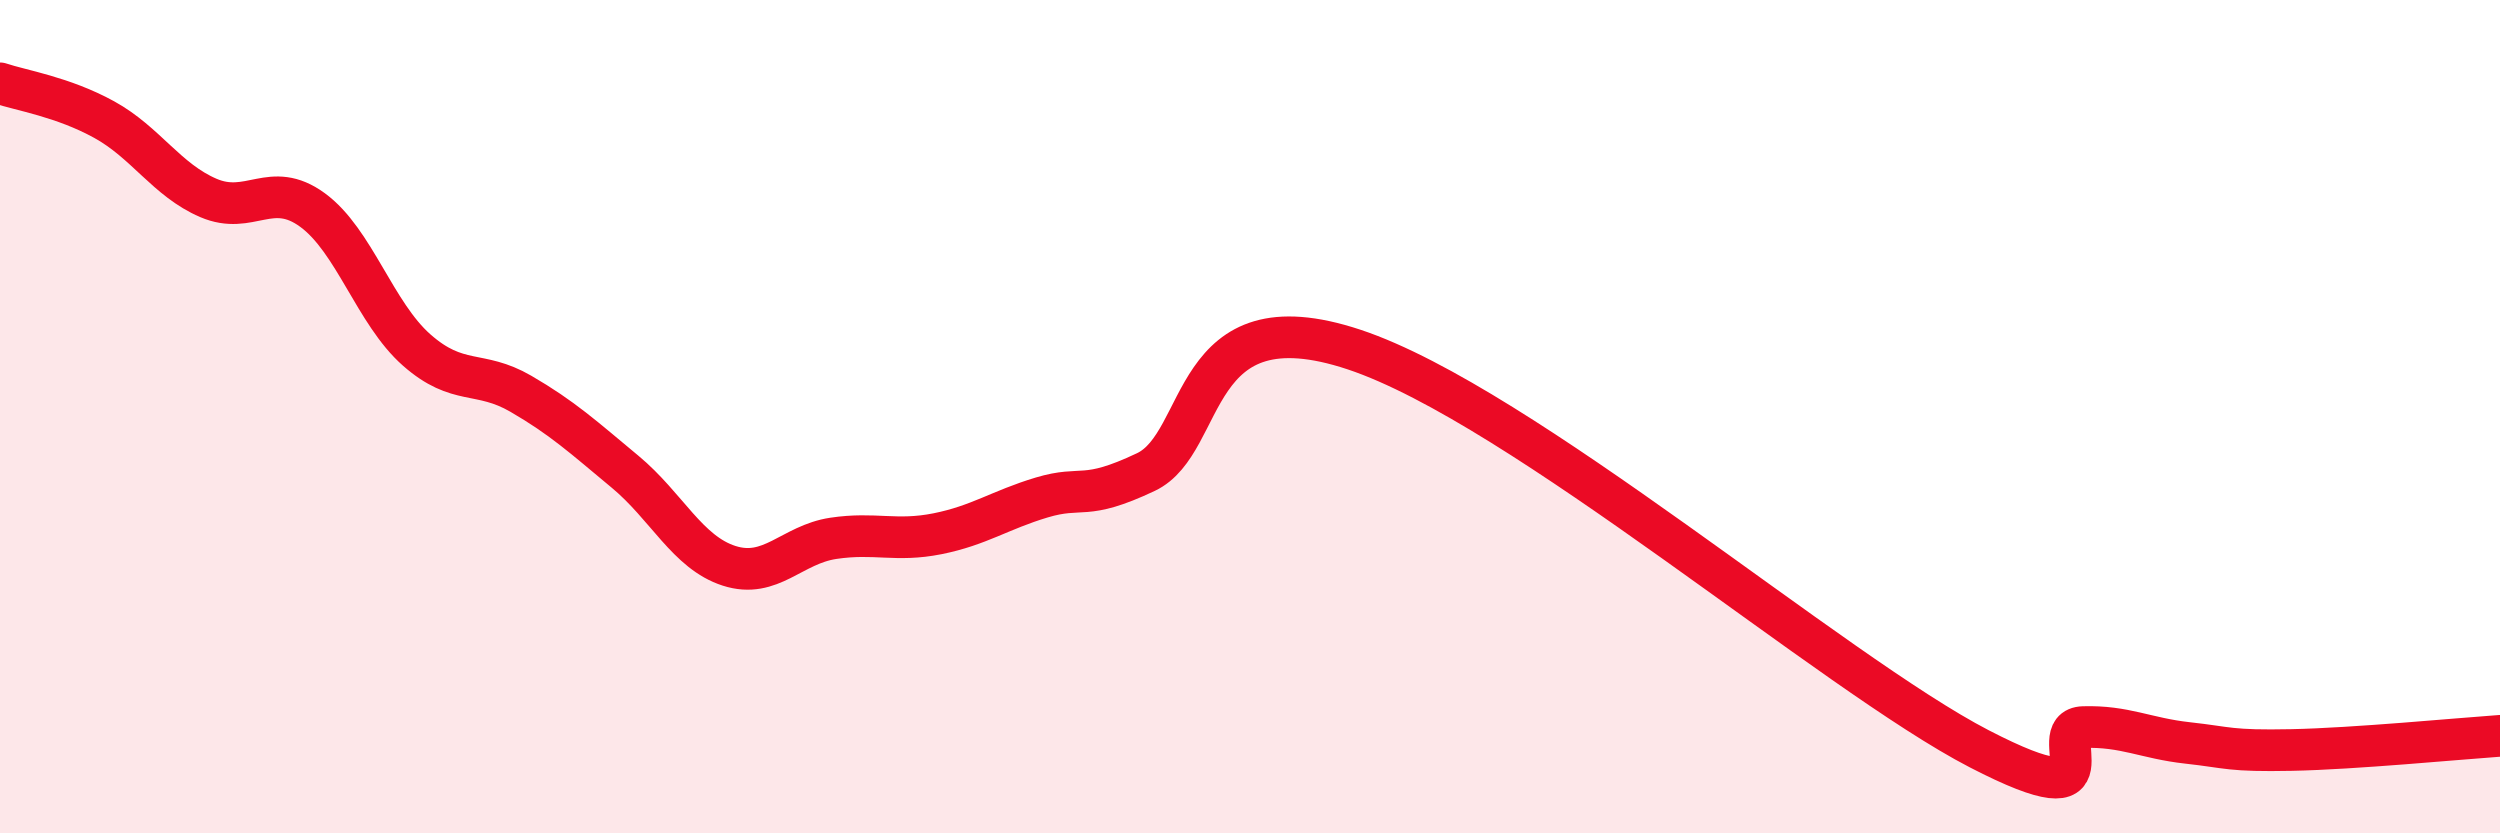 
    <svg width="60" height="20" viewBox="0 0 60 20" xmlns="http://www.w3.org/2000/svg">
      <path
        d="M 0,2 C 0.5,2.17 1.5,2.32 2.5,2.87 C 3.5,3.42 4,4.32 5,4.75 C 6,5.18 6.5,4.31 7.5,5.04 C 8.5,5.77 9,7.52 10,8.4 C 11,9.28 11.5,8.87 12.5,9.45 C 13.5,10.03 14,10.49 15,11.32 C 16,12.15 16.5,13.26 17.5,13.58 C 18.5,13.9 19,13.07 20,12.92 C 21,12.77 21.5,13.01 22.5,12.81 C 23.5,12.61 24,12.24 25,11.94 C 26,11.64 26,12.04 27.5,11.33 C 29,10.62 28.5,7.06 32.5,8.39 C 36.5,9.72 44,16.16 47.5,17.97 C 51,19.78 49,17.48 50,17.45 C 51,17.42 51.5,17.72 52.5,17.83 C 53.5,17.94 53.5,18.03 55,18 C 56.5,17.97 59,17.73 60,17.66L60 20L0 20Z"
        fill="#EB0A25"
        opacity="0.1"
        stroke-linecap="round"
        stroke-linejoin="round"
      />
      <path
        d="M 0,2 C 0.5,2.17 1.5,2.32 2.5,2.87 C 3.5,3.42 4,4.32 5,4.75 C 6,5.18 6.5,4.31 7.5,5.04 C 8.5,5.77 9,7.52 10,8.4 C 11,9.28 11.5,8.87 12.5,9.45 C 13.5,10.03 14,10.49 15,11.32 C 16,12.15 16.5,13.26 17.5,13.58 C 18.5,13.9 19,13.07 20,12.92 C 21,12.77 21.5,13.01 22.5,12.81 C 23.5,12.61 24,12.24 25,11.94 C 26,11.64 26,12.04 27.5,11.33 C 29,10.62 28.5,7.06 32.5,8.39 C 36.5,9.72 44,16.16 47.5,17.97 C 51,19.78 49,17.48 50,17.45 C 51,17.42 51.5,17.72 52.5,17.83 C 53.5,17.94 53.5,18.03 55,18 C 56.5,17.97 59,17.73 60,17.66"
        stroke="#EB0A25"
        stroke-width="1"
        fill="none"
        stroke-linecap="round"
        stroke-linejoin="round"
      />
    </svg>
  